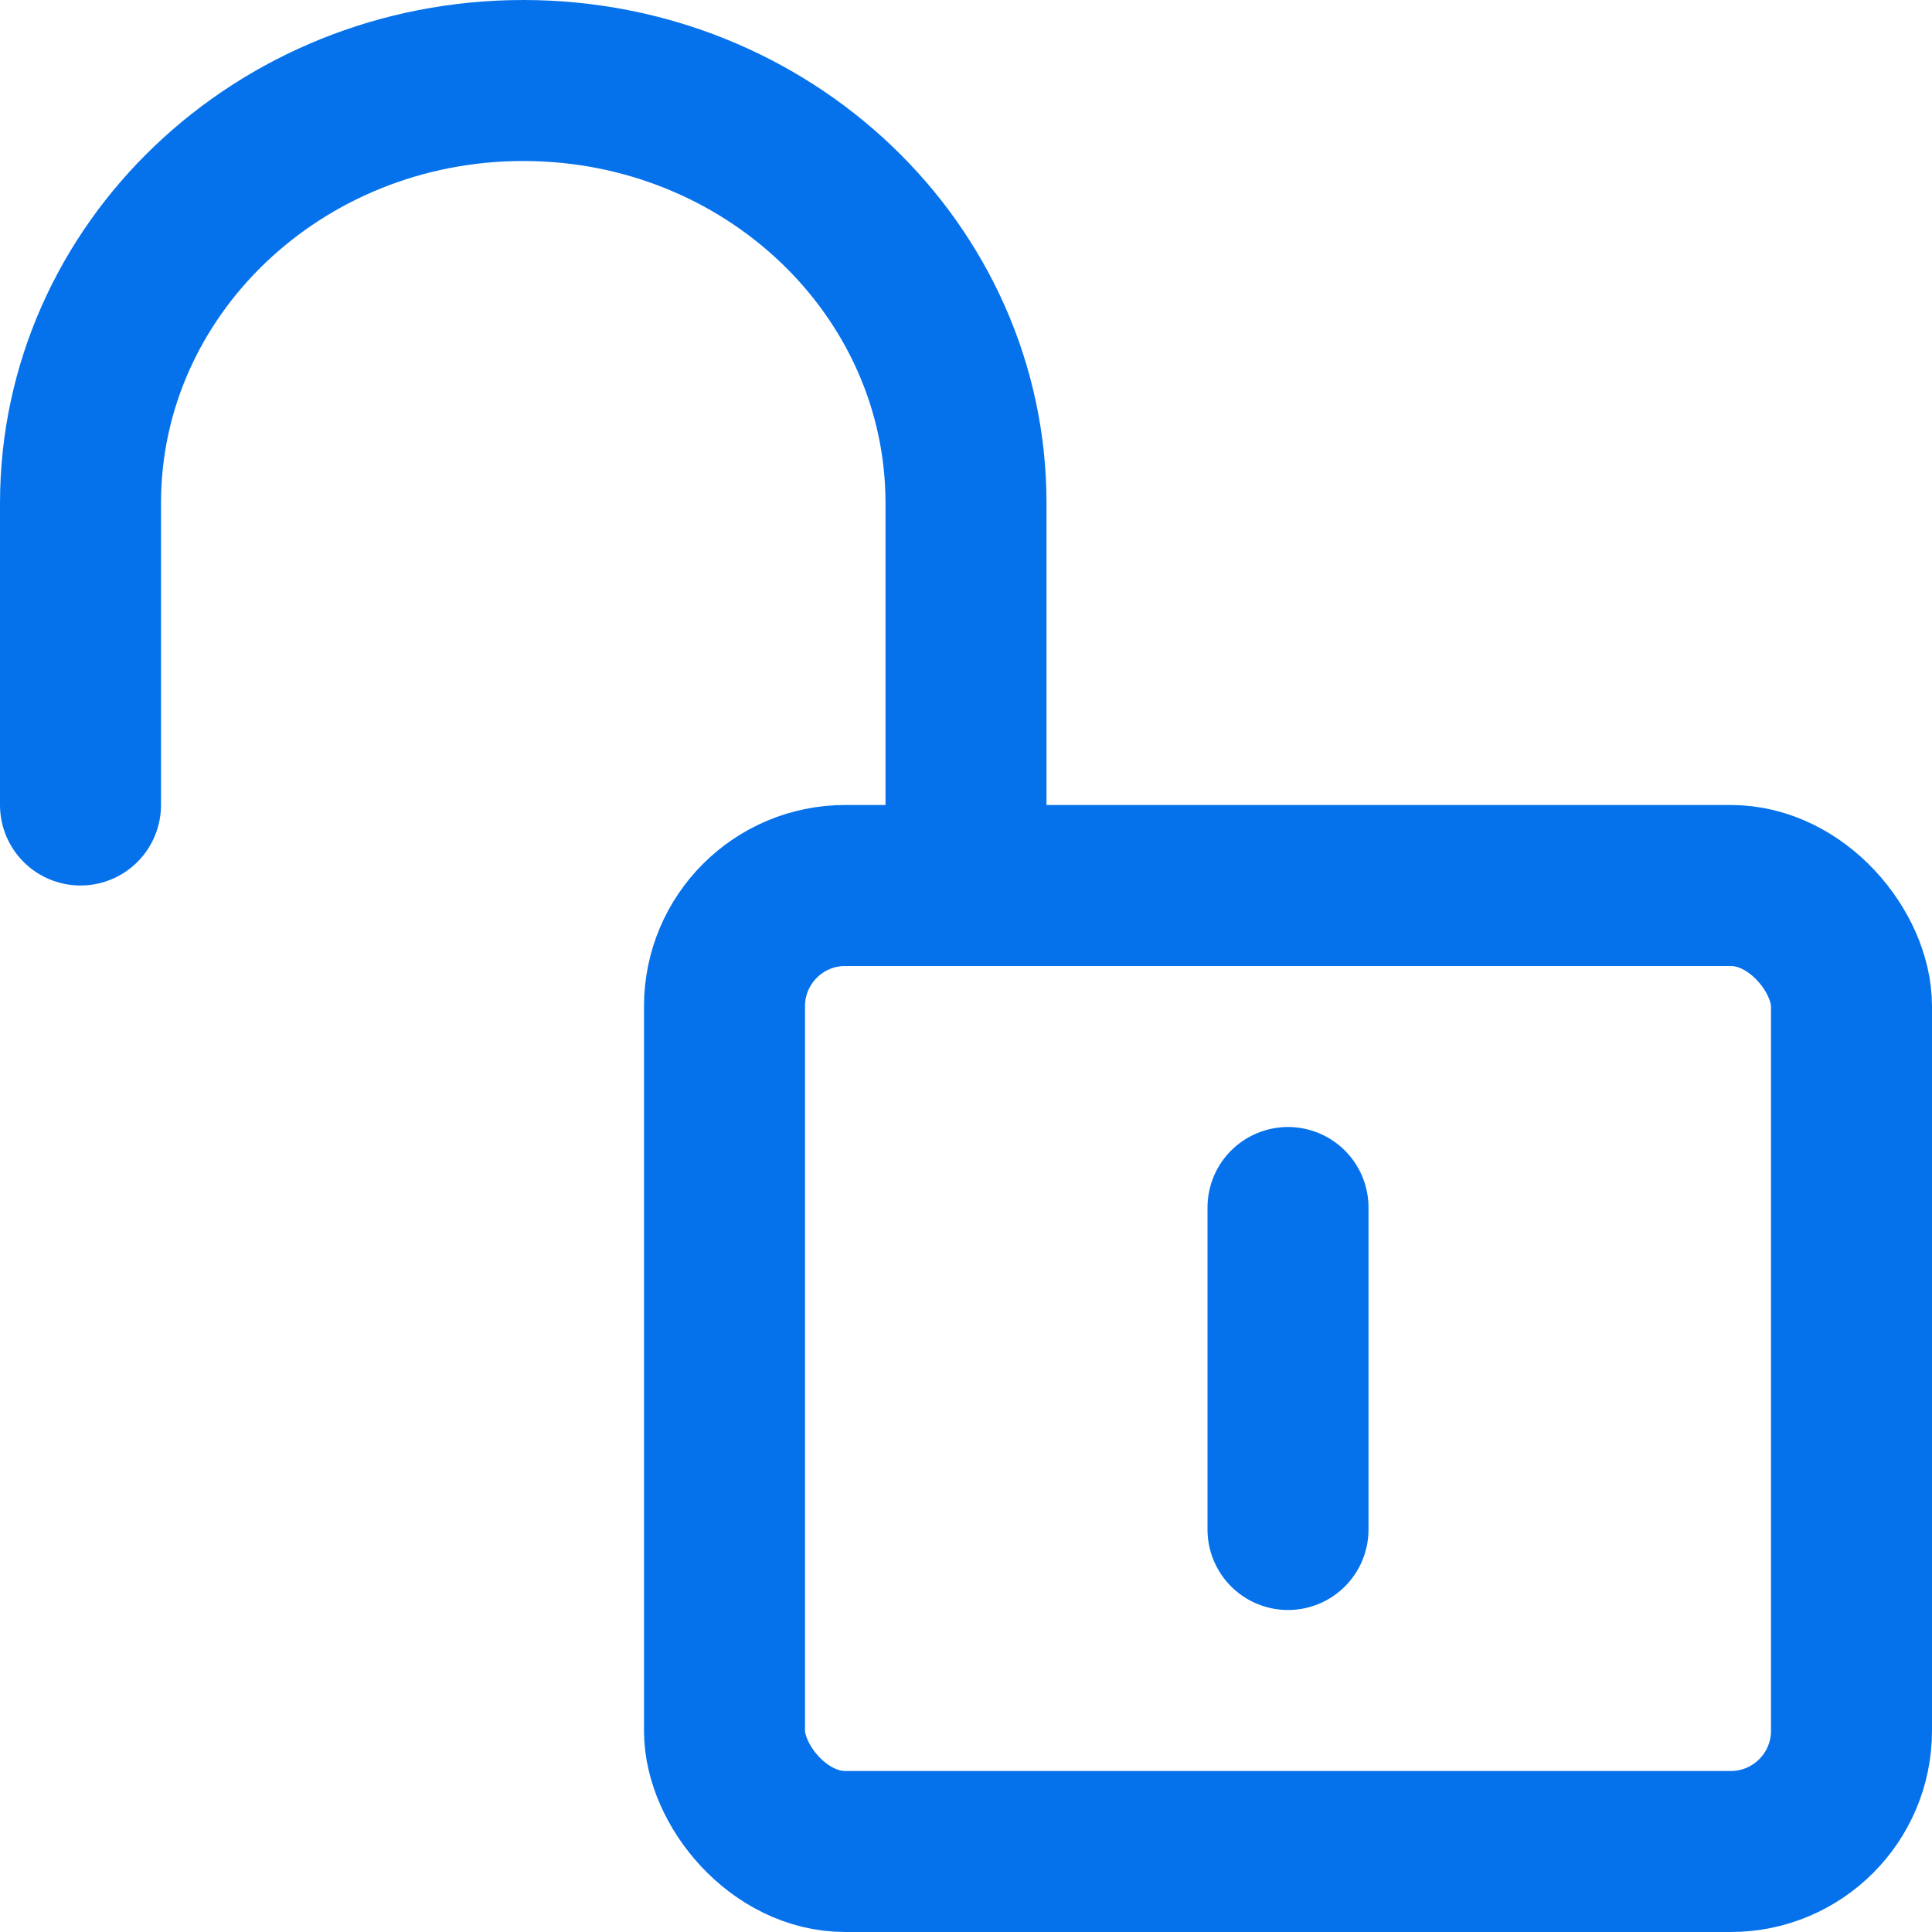 <svg xmlns="http://www.w3.org/2000/svg" width="24" height="24"><g fill="none" fill-rule="evenodd" stroke="#0572ec" stroke-linecap="round" stroke-linejoin="round" stroke-width="2"><path d="M1 10V6.25C1 3.35 3.462 1 6.5 1S12 3.35 12 6.25V10"/><rect width="14" height="12" x="9" y="11" rx="1.5"/><path d="M16 15v4"/></g></svg>
